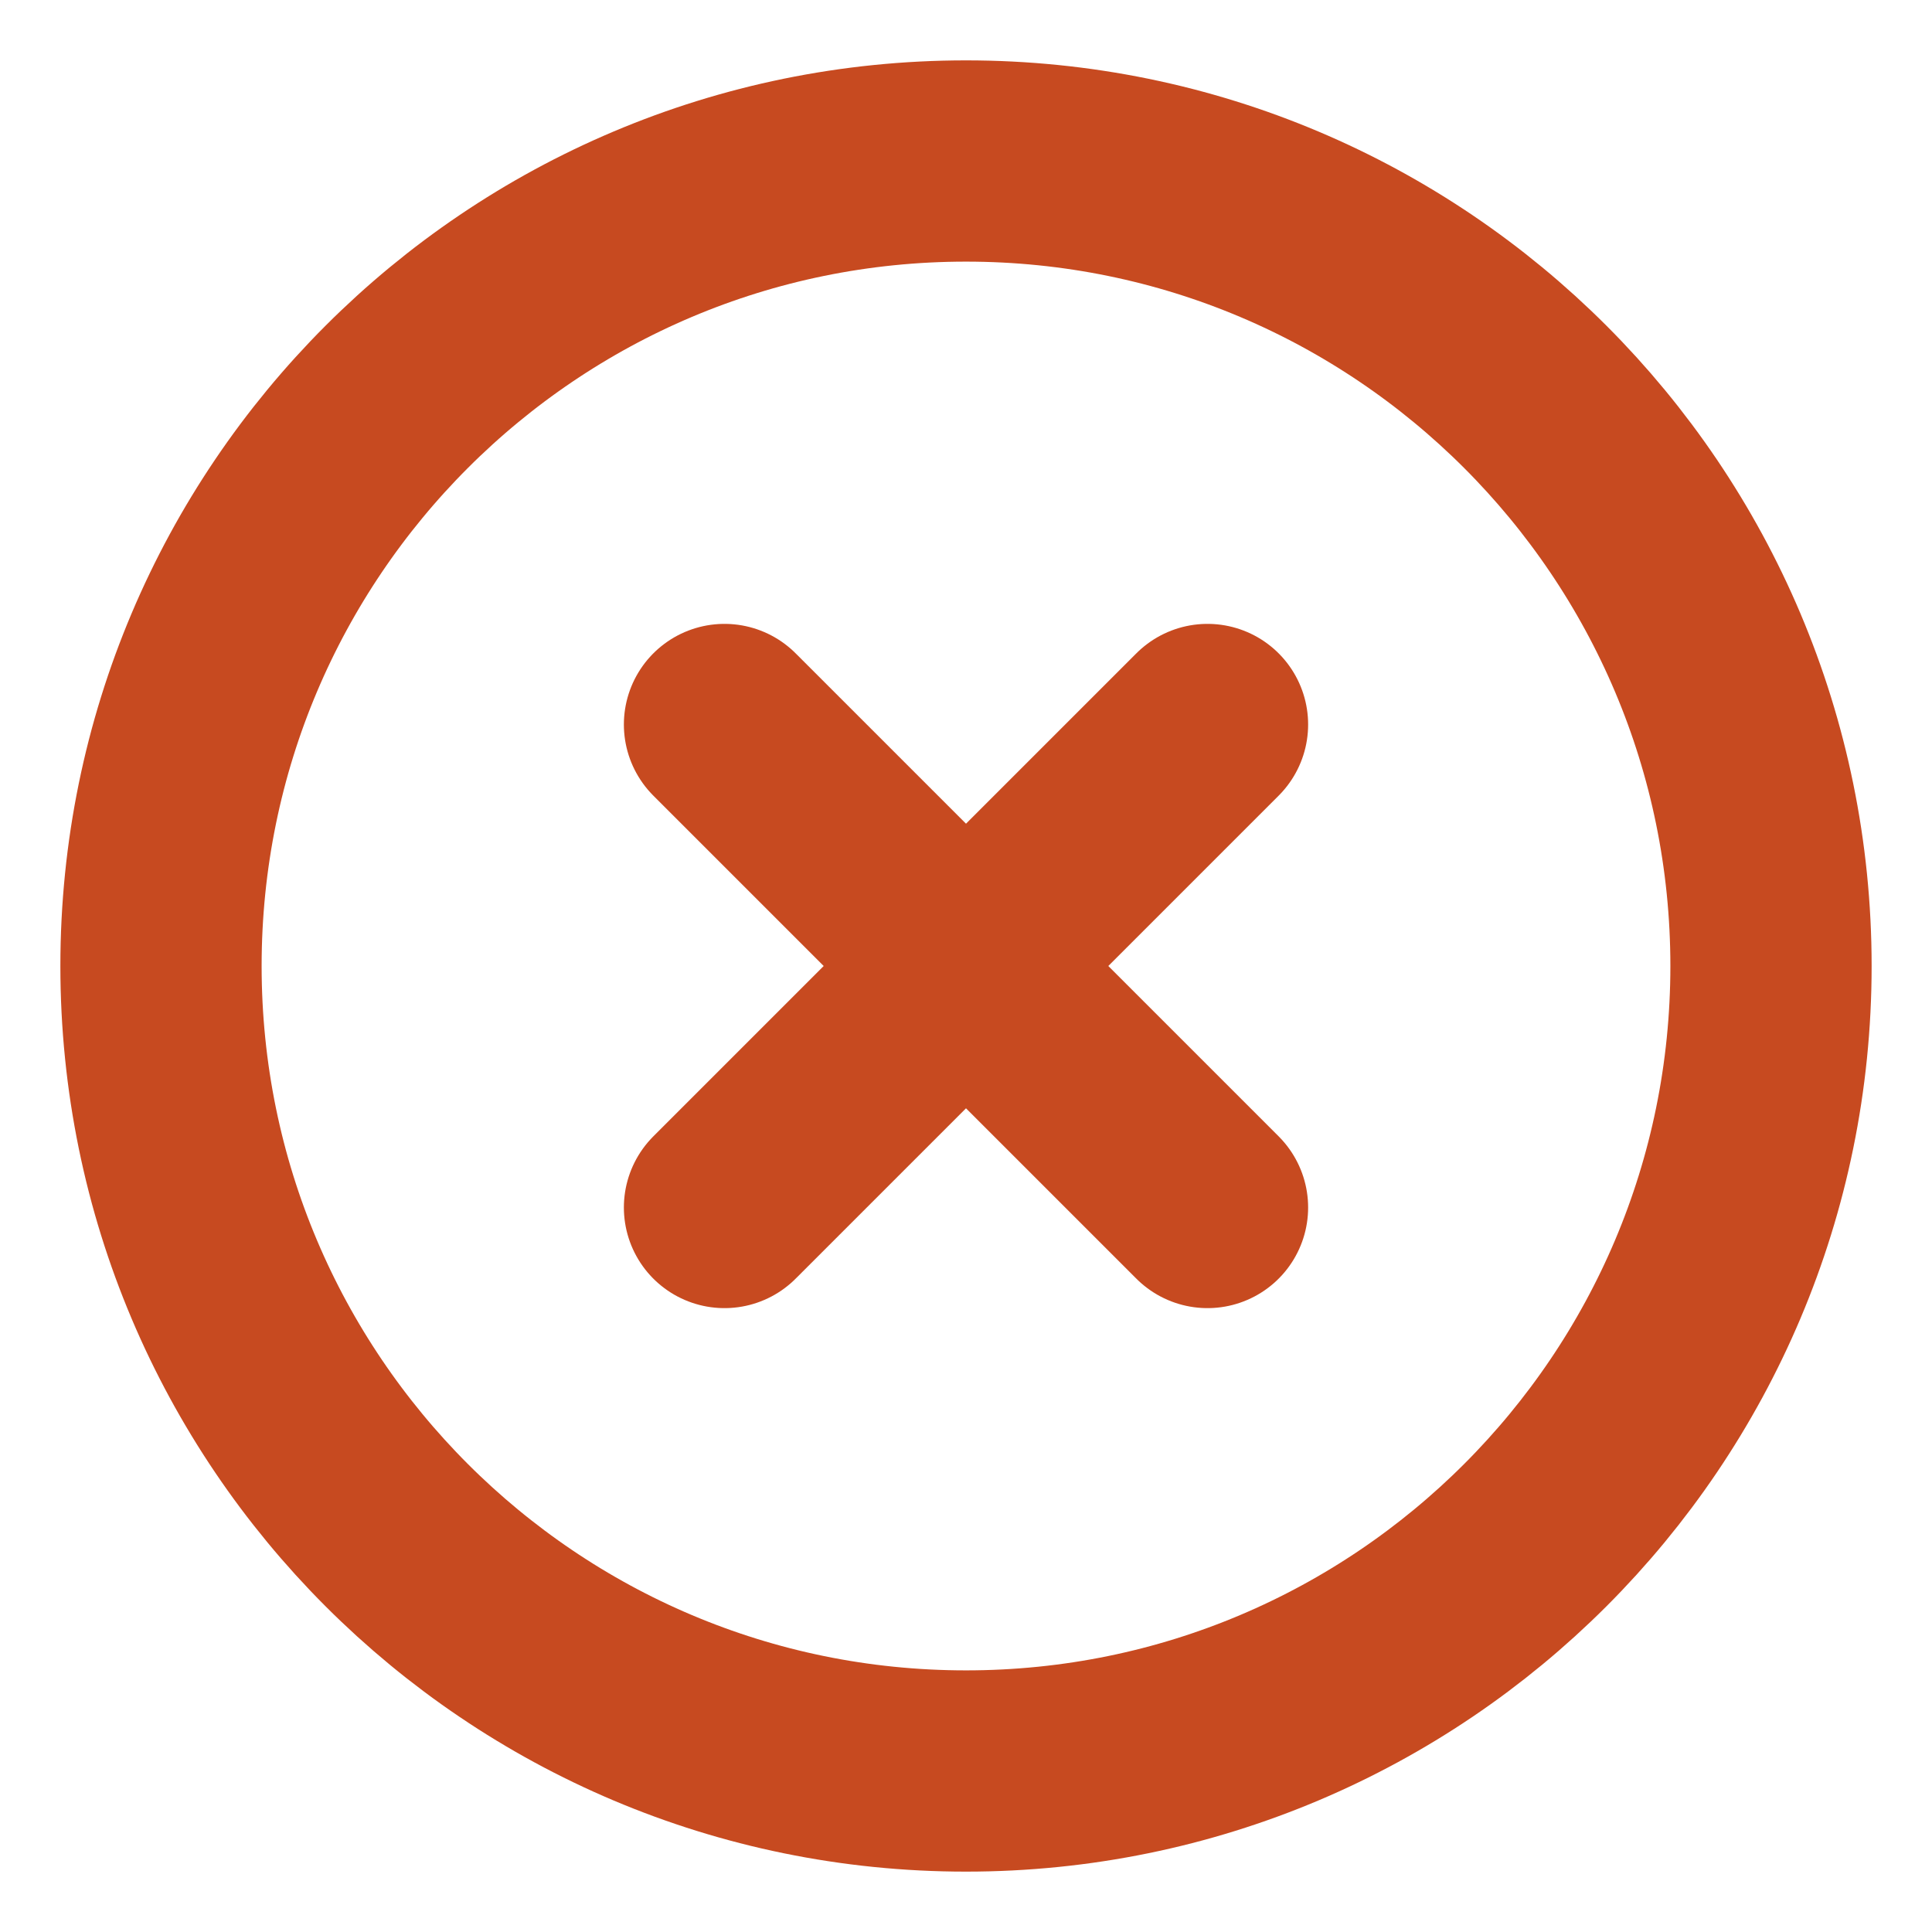<svg width="24" height="24" viewBox="0 0 24 24" fill="none" xmlns="http://www.w3.org/2000/svg">
<g clip-path="url(#clip0_318_2164)">
<path d="M15 9L9 15M9 9L15 15M22 12C22 17.523 17.523 22 12 22C6.477 22 2 17.523 2 12C2 6.477 6.477 2 12 2C17.523 2 22 6.477 22 12Z" stroke="#C74A20" stroke-width="2.5" stroke-linecap="round" stroke-linejoin="round"/>
</g>
<defs>
<clipPath id="clip0_318_2164">
<rect width="24" height="24" fill="white"/>
</clipPath>
</defs>
</svg>
